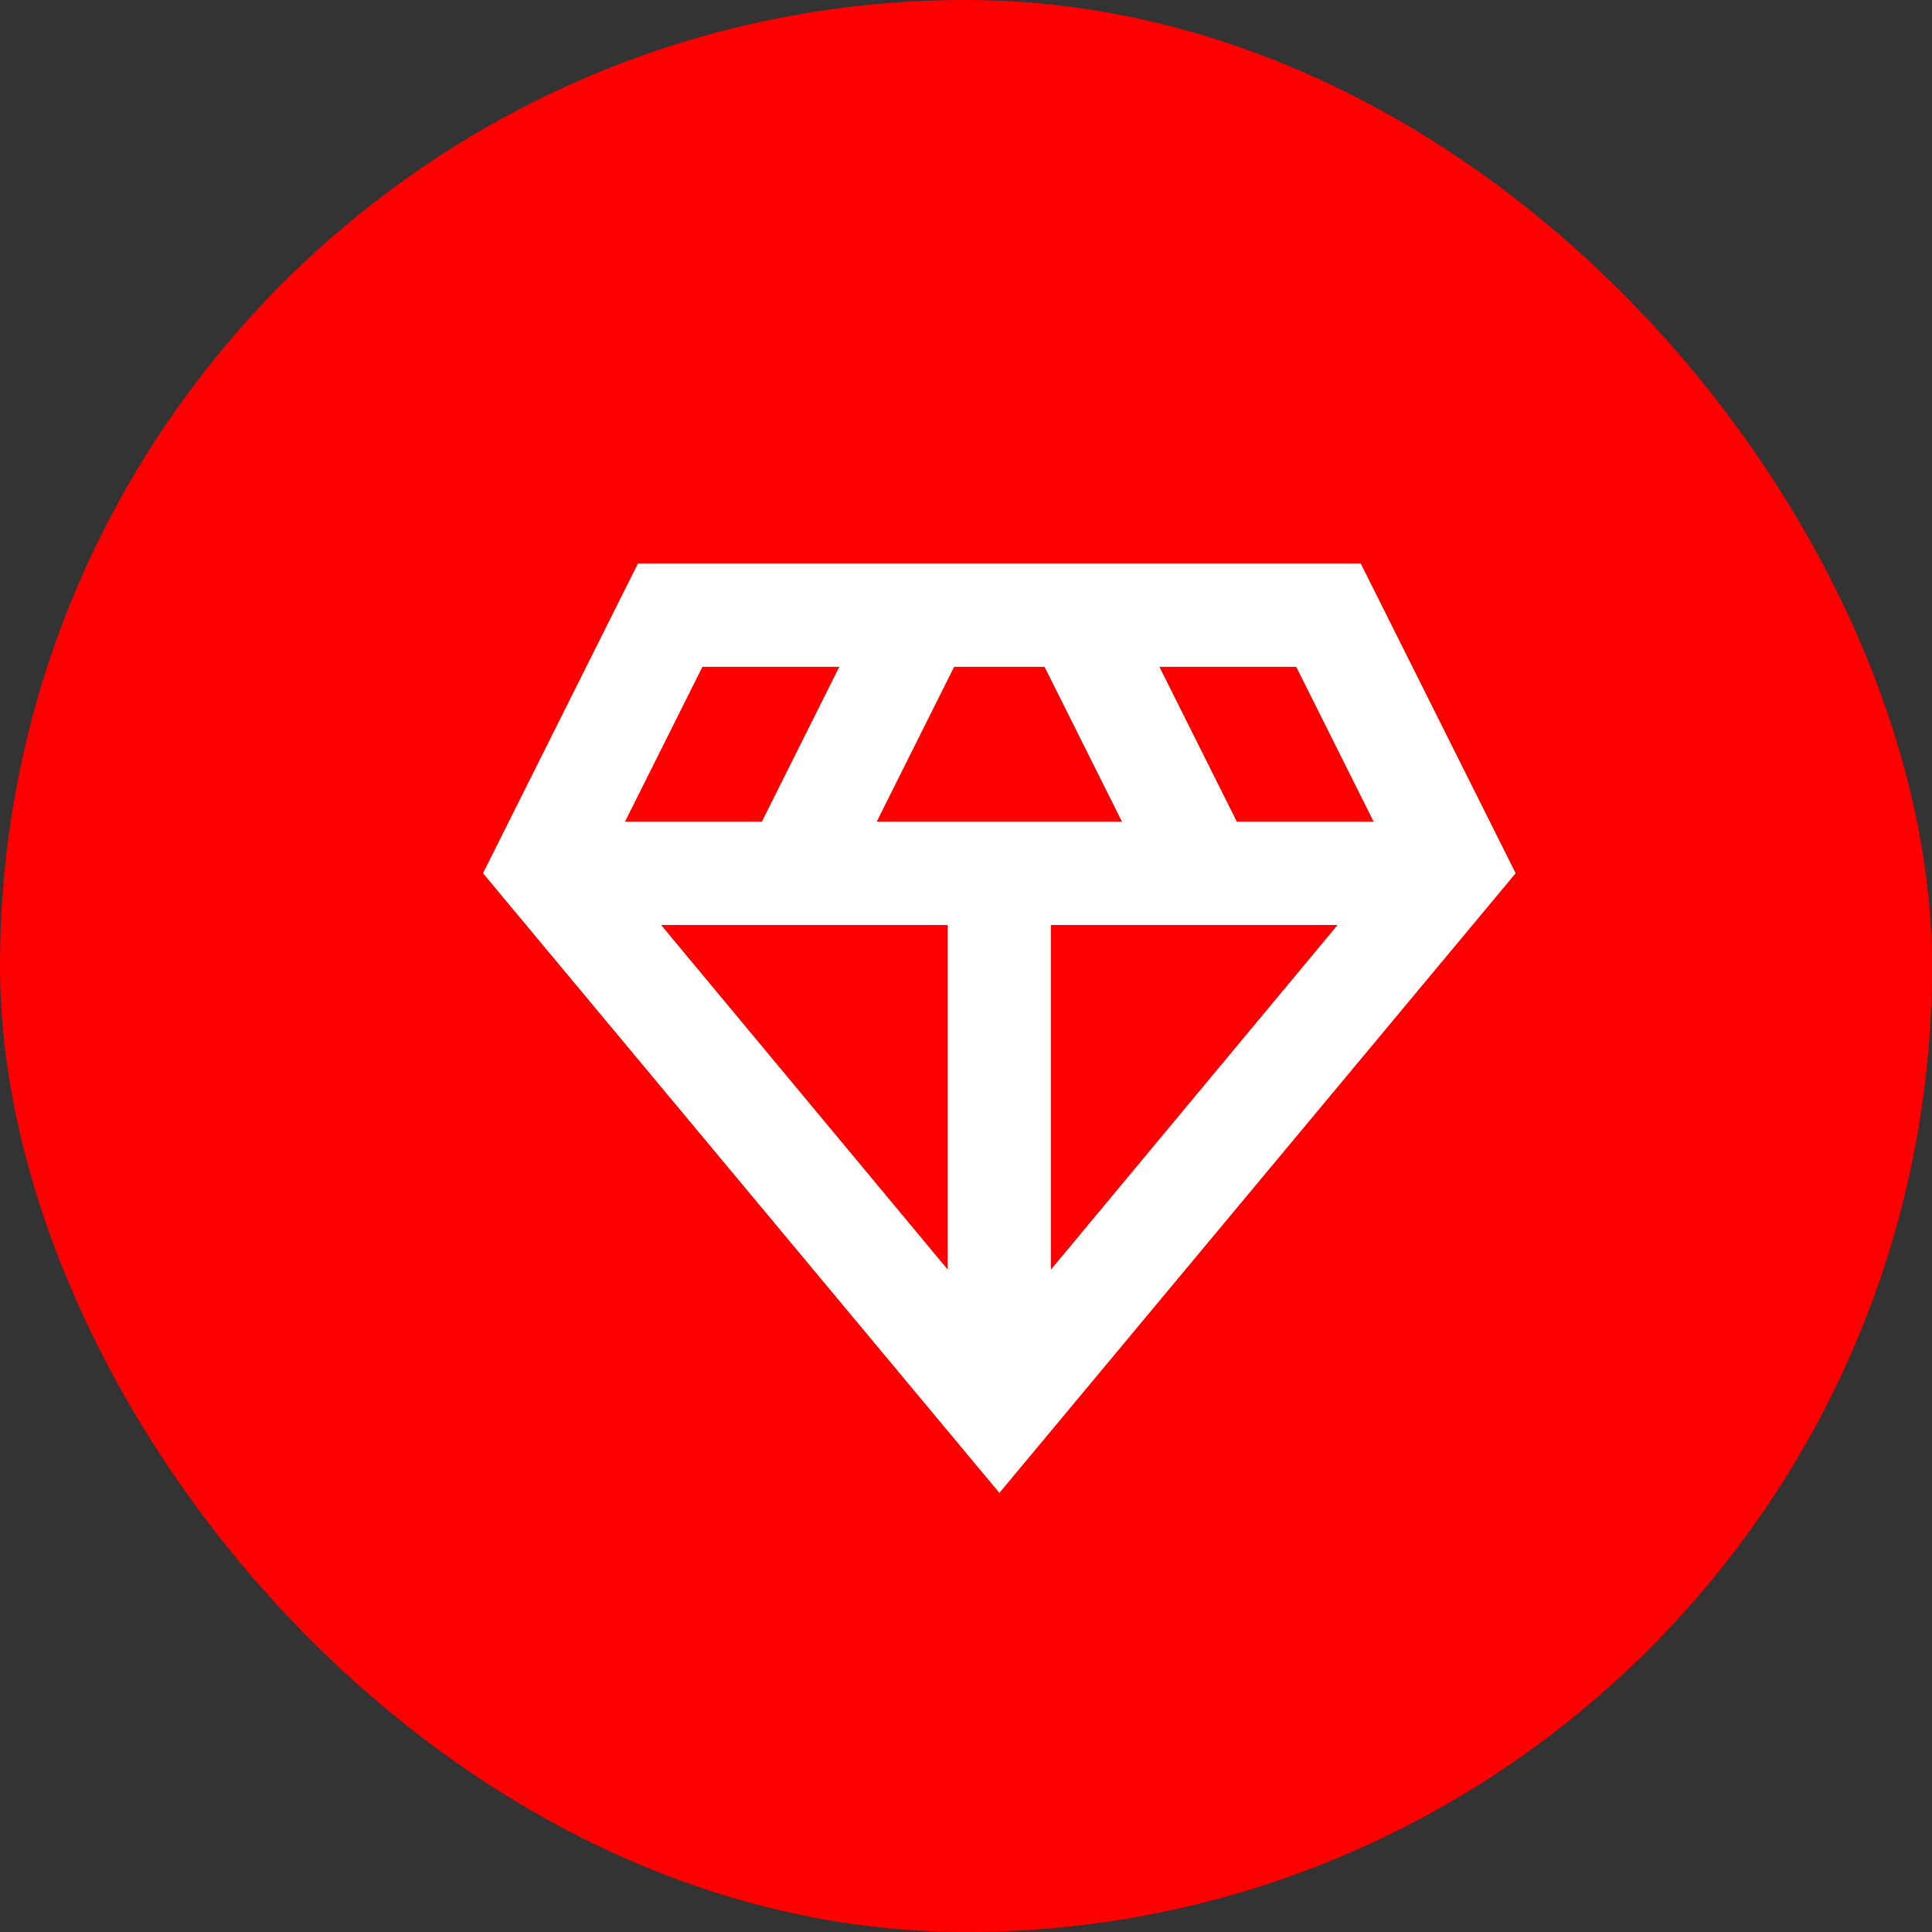 <svg width="22" height="22" viewBox="0 0 22 22" fill="none" xmlns="http://www.w3.org/2000/svg">
<rect x="0" y="0" width="22" height="22" fill="#333333" stroke="none"/>
<rect width="22" height="22" rx="11" fill="#FF0000"/>
<path d="M11.38 17L5.5 9.944L7.264 6.417H15.495L17.259 9.944L11.38 17ZM9.983 9.357H12.776L11.894 7.593H10.865L9.983 9.357ZM10.792 14.457V10.533H7.528L10.792 14.457ZM11.967 14.457L15.231 10.533H11.967V14.457ZM14.084 9.357H15.642L14.76 7.593H13.202L14.084 9.357ZM7.117 9.357H8.675L9.557 7.593H7.999L7.117 9.357Z" fill="white"/>
</svg>
